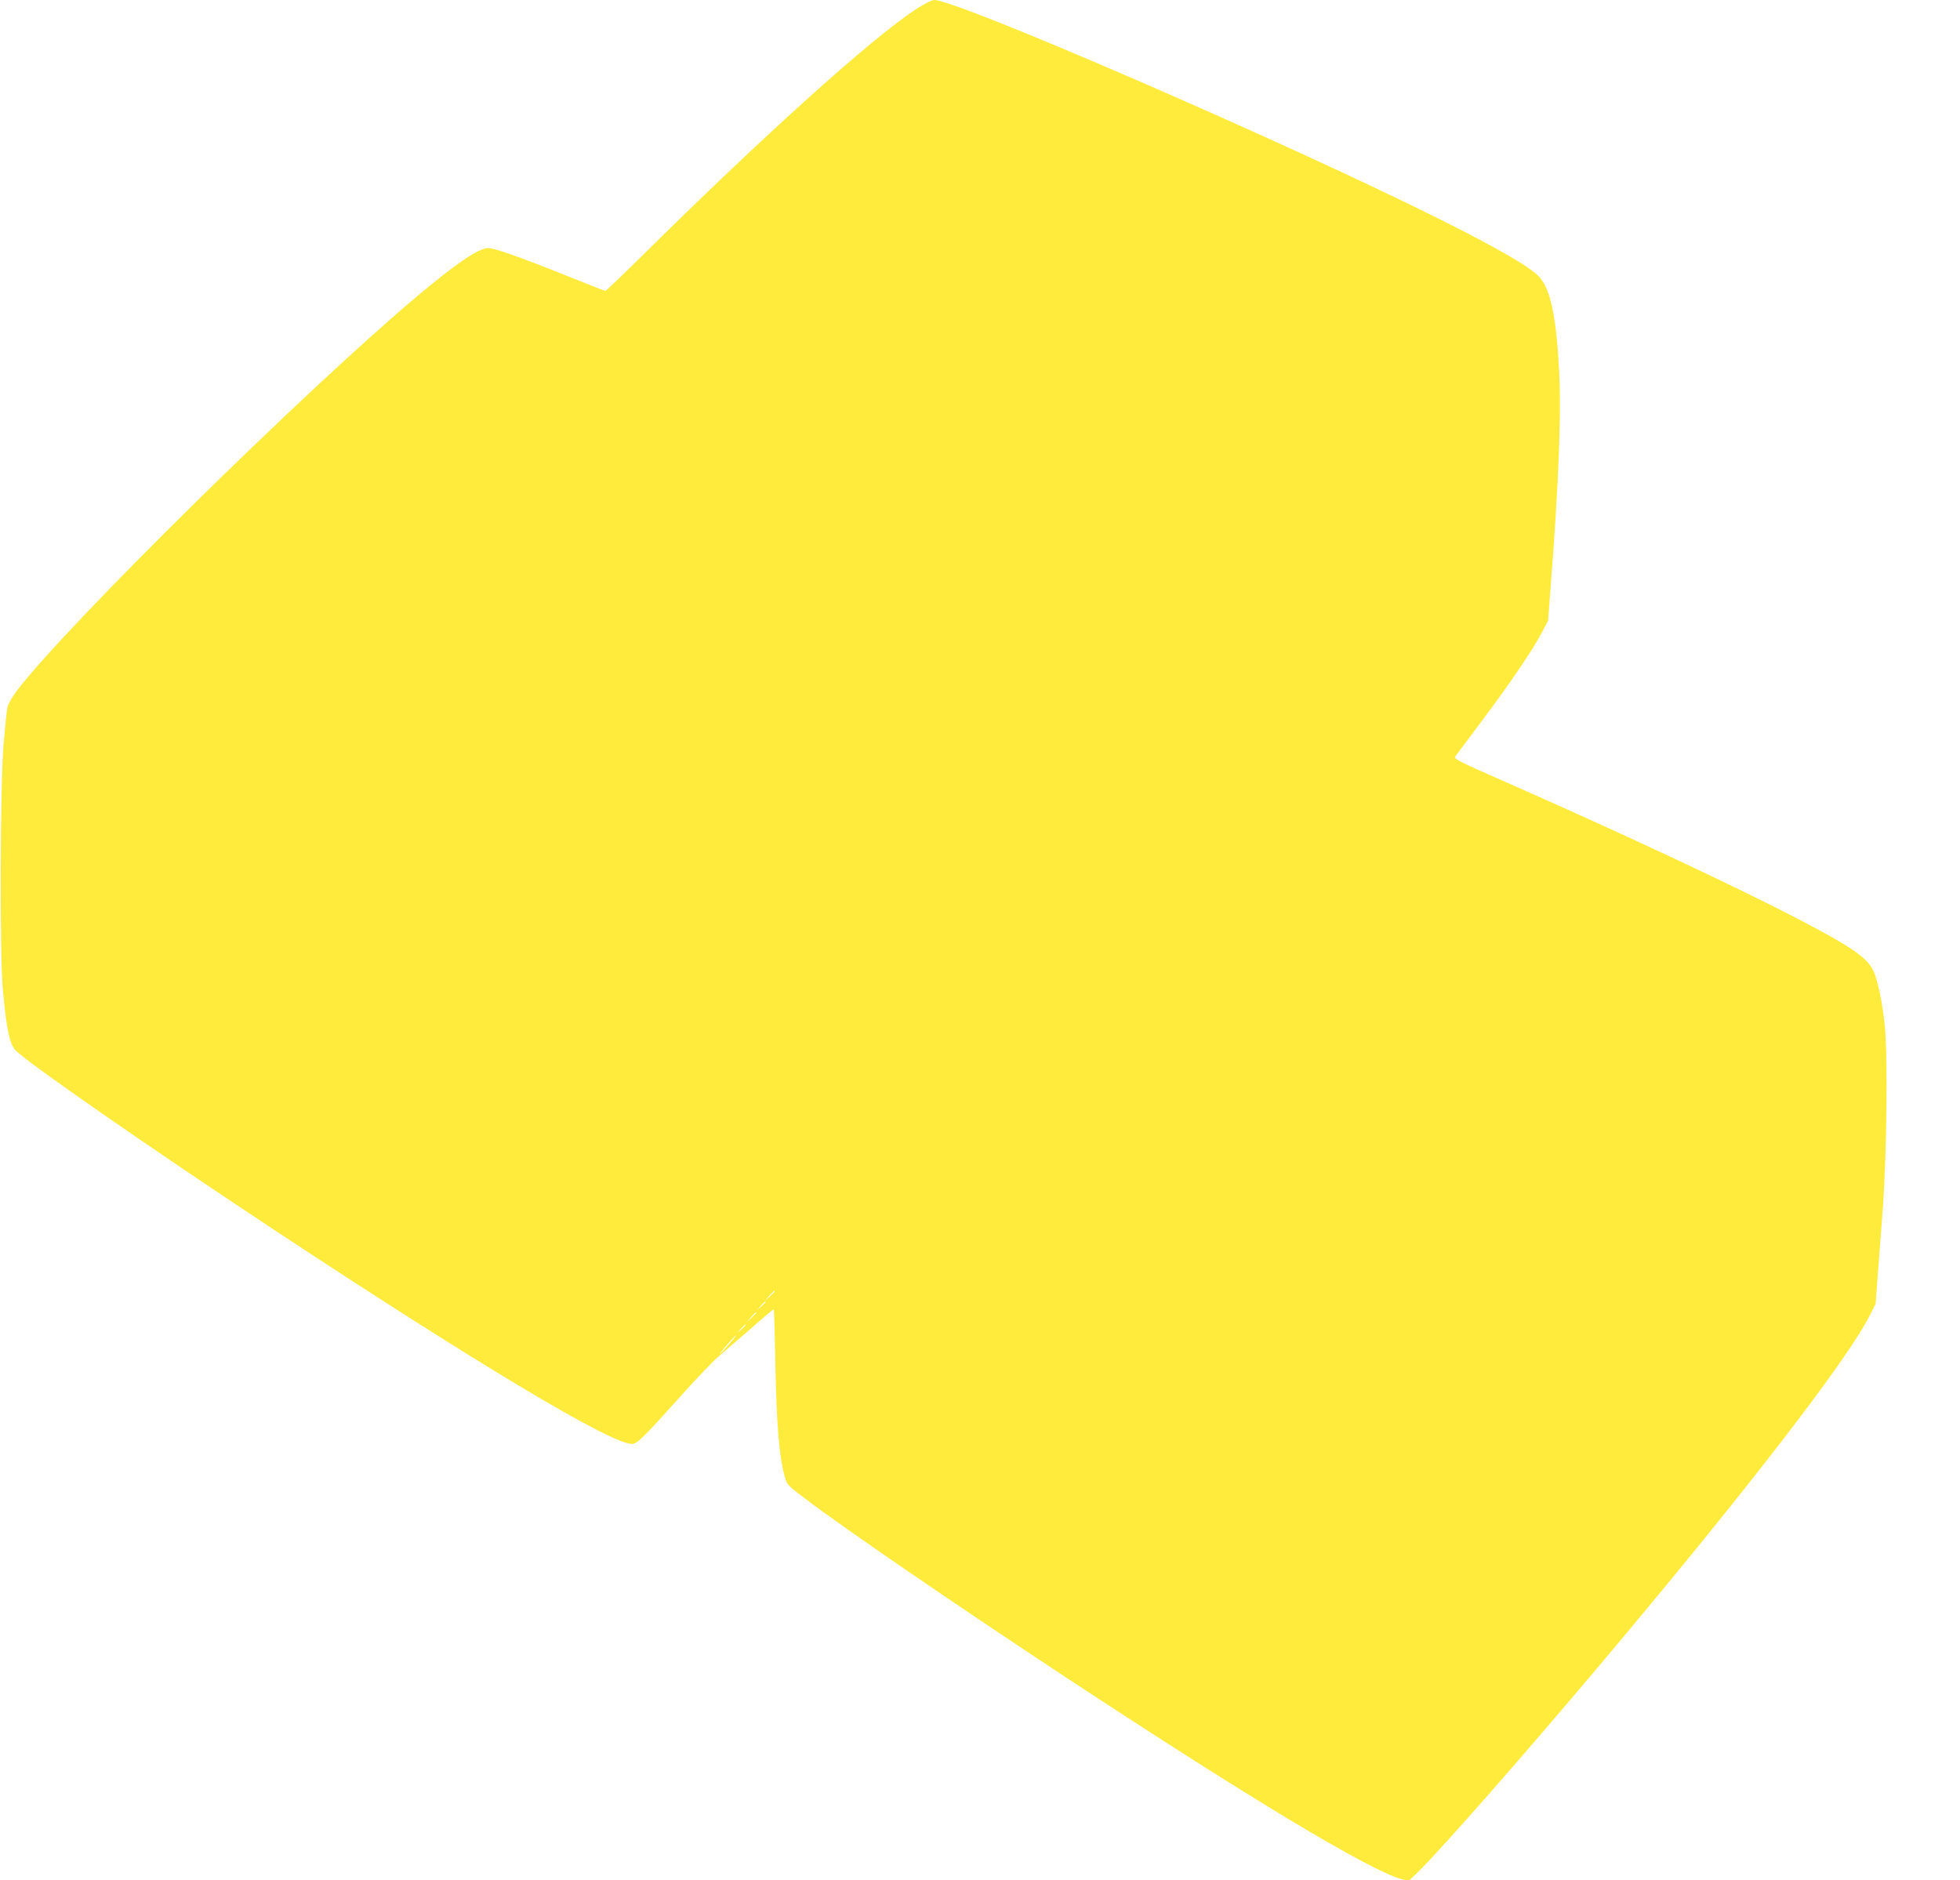<?xml version="1.0" standalone="no"?>
<!DOCTYPE svg PUBLIC "-//W3C//DTD SVG 20010904//EN"
 "http://www.w3.org/TR/2001/REC-SVG-20010904/DTD/svg10.dtd">
<svg version="1.0" xmlns="http://www.w3.org/2000/svg"
 width="1280pt" height="1228pt" viewBox="0 0 1280 1228"
 preserveAspectRatio="xMidYMid meet">
<g transform="translate(0,1228) scale(0.1,-0.1)"
fill="#ffeb3b" stroke="none">
<path d="M6032 12250 c-235 -129 -938 -754 -1754 -1557 -174 -172 -320 -313
-324 -313 -3 0 -117 44 -253 99 -299 120 -472 181 -512 181 -63 0 -207 -98
-469 -318 -739 -623 -2274 -2135 -2607 -2569 -30 -39 -59 -89 -64 -110 -5 -21
-16 -132 -26 -248 -22 -272 -25 -1355 -5 -1590 23 -260 45 -366 84 -405 88
-88 885 -641 1693 -1175 1318 -870 2195 -1395 2332 -1395 33 0 75 41 298 290
111 124 231 250 266 280 35 30 130 112 211 182 80 71 148 128 151 128 2 0 7
-150 10 -332 8 -421 25 -629 63 -765 13 -49 19 -55 132 -140 252 -192 976
-688 1692 -1160 1194 -787 1998 -1271 2203 -1325 l47 -12 61 59 c155 152 694
766 1215 1385 934 1110 1589 1960 1734 2248 l39 77 20 270 c12 149 23 302 26
340 26 350 34 976 15 1195 -13 139 -44 297 -72 362 -39 91 -137 160 -508 353
-400 208 -1146 557 -1902 890 -301 132 -336 150 -325 164 7 9 84 113 173 231
191 255 334 466 392 577 l42 80 15 199 c55 702 73 1161 56 1452 -19 340 -56
513 -128 593 -58 64 -268 186 -642 373 -1004 503 -3159 1437 -3310 1436 -9 0
-40 -13 -69 -30z m-972 -8403 c0 -2 -15 -16 -32 -33 l-33 -29 29 33 c28 30 36
37 36 29z m-60 -70 c0 -2 -12 -14 -27 -28 l-28 -24 24 28 c23 25 31 32 31 24z
m-60 -70 c0 -2 -15 -16 -32 -33 l-33 -29 29 33 c28 30 36 37 36 29z m-70 -80
c0 -2 -12 -14 -27 -28 l-28 -24 24 28 c23 25 31 32 31 24z m-110 -127 c-29
-33 -54 -60 -57 -60 -3 0 18 27 47 60 29 33 54 60 57 60 3 0 -18 -27 -47 -60z"/>
</g>
</svg>
